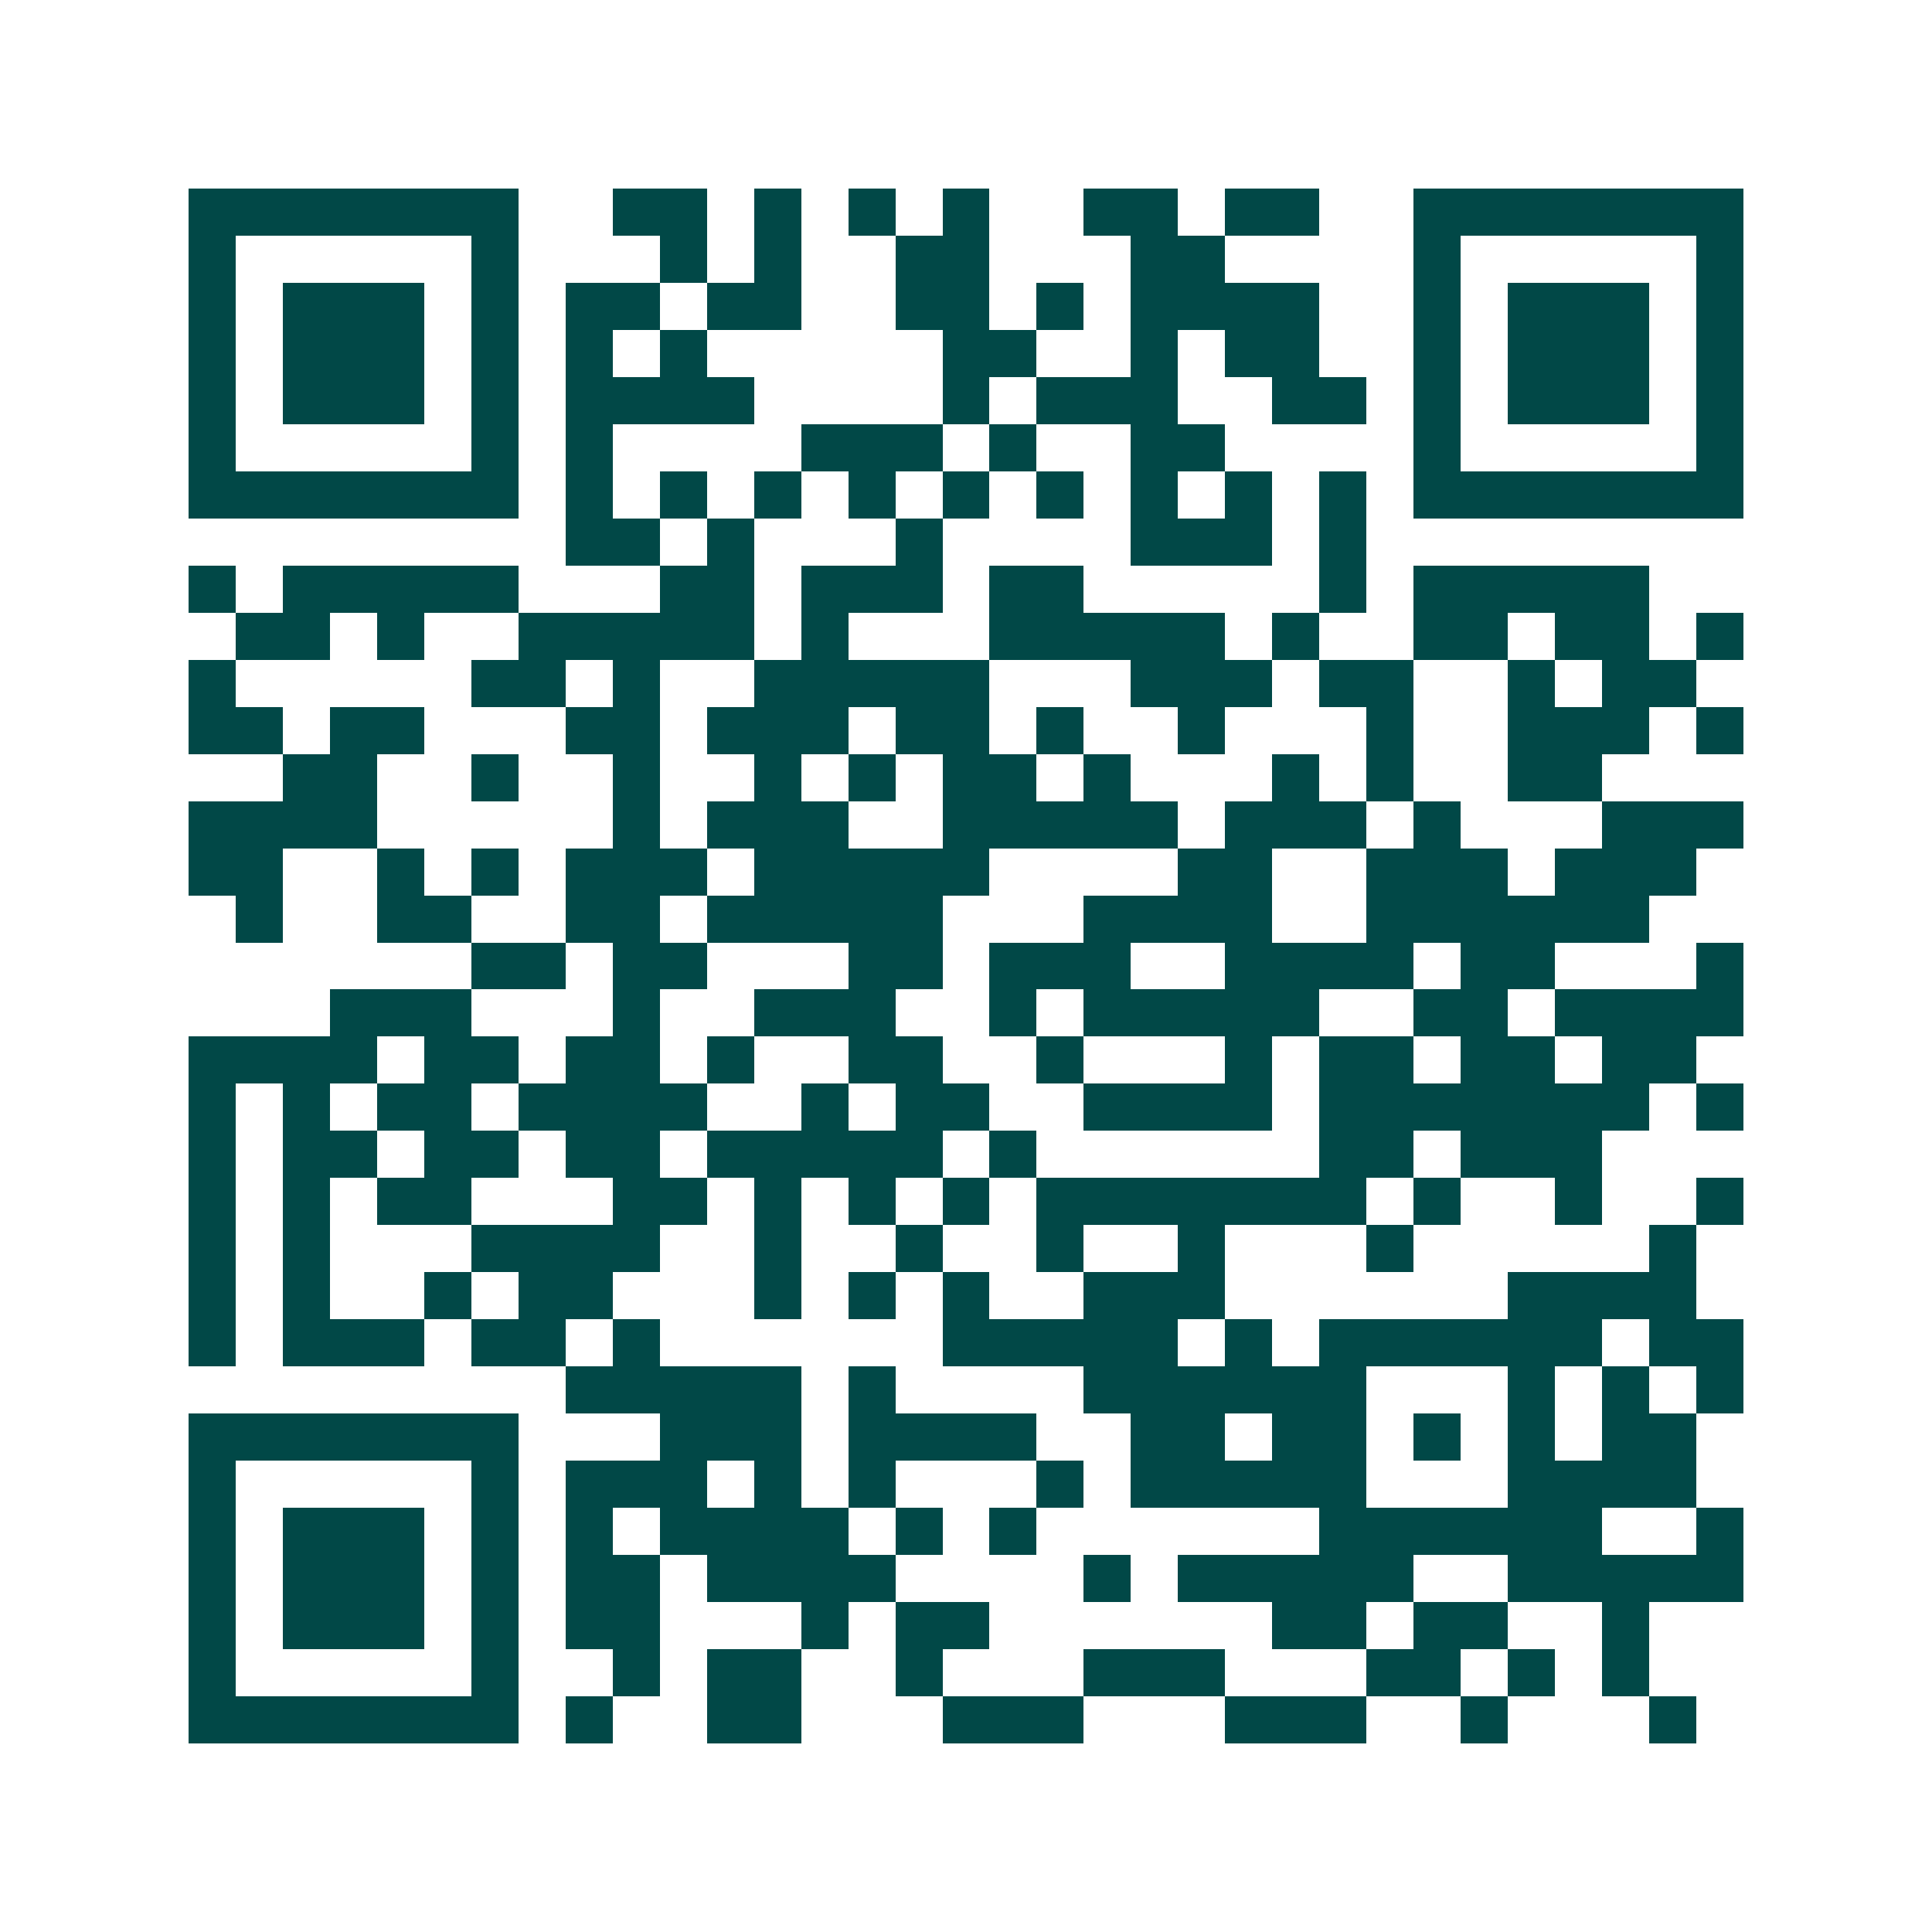 <svg xmlns="http://www.w3.org/2000/svg" width="200" height="200" viewBox="0 0 41 41" shape-rendering="crispEdges"><path fill="#ffffff" d="M0 0h41v41H0z"/><path stroke="#014847" d="M4 4.5h7m2 0h2m1 0h1m1 0h1m1 0h1m2 0h2m1 0h2m2 0h7M4 5.5h1m5 0h1m3 0h1m1 0h1m2 0h2m3 0h2m4 0h1m5 0h1M4 6.5h1m1 0h3m1 0h1m1 0h2m1 0h2m2 0h2m1 0h1m1 0h4m2 0h1m1 0h3m1 0h1M4 7.5h1m1 0h3m1 0h1m1 0h1m1 0h1m5 0h2m2 0h1m1 0h2m2 0h1m1 0h3m1 0h1M4 8.5h1m1 0h3m1 0h1m1 0h4m4 0h1m1 0h3m2 0h2m1 0h1m1 0h3m1 0h1M4 9.5h1m5 0h1m1 0h1m4 0h3m1 0h1m2 0h2m4 0h1m5 0h1M4 10.5h7m1 0h1m1 0h1m1 0h1m1 0h1m1 0h1m1 0h1m1 0h1m1 0h1m1 0h1m1 0h7M12 11.5h2m1 0h1m3 0h1m4 0h3m1 0h1M4 12.5h1m1 0h5m3 0h2m1 0h3m1 0h2m5 0h1m1 0h5M5 13.5h2m1 0h1m2 0h5m1 0h1m3 0h5m1 0h1m2 0h2m1 0h2m1 0h1M4 14.5h1m5 0h2m1 0h1m2 0h5m3 0h3m1 0h2m2 0h1m1 0h2M4 15.5h2m1 0h2m3 0h2m1 0h3m1 0h2m1 0h1m2 0h1m3 0h1m2 0h3m1 0h1M6 16.5h2m2 0h1m2 0h1m2 0h1m1 0h1m1 0h2m1 0h1m3 0h1m1 0h1m2 0h2M4 17.5h4m5 0h1m1 0h3m2 0h5m1 0h3m1 0h1m3 0h3M4 18.5h2m2 0h1m1 0h1m1 0h3m1 0h5m4 0h2m2 0h3m1 0h3M5 19.5h1m2 0h2m2 0h2m1 0h5m3 0h4m2 0h6M10 20.5h2m1 0h2m3 0h2m1 0h3m2 0h4m1 0h2m3 0h1M7 21.5h3m3 0h1m2 0h3m2 0h1m1 0h5m2 0h2m1 0h4M4 22.5h4m1 0h2m1 0h2m1 0h1m2 0h2m2 0h1m3 0h1m1 0h2m1 0h2m1 0h2M4 23.5h1m1 0h1m1 0h2m1 0h4m2 0h1m1 0h2m2 0h4m1 0h7m1 0h1M4 24.5h1m1 0h2m1 0h2m1 0h2m1 0h5m1 0h1m6 0h2m1 0h3M4 25.5h1m1 0h1m1 0h2m3 0h2m1 0h1m1 0h1m1 0h1m1 0h7m1 0h1m2 0h1m2 0h1M4 26.5h1m1 0h1m3 0h4m2 0h1m2 0h1m2 0h1m2 0h1m3 0h1m5 0h1M4 27.5h1m1 0h1m2 0h1m1 0h2m3 0h1m1 0h1m1 0h1m2 0h3m6 0h4M4 28.5h1m1 0h3m1 0h2m1 0h1m6 0h5m1 0h1m1 0h6m1 0h2M12 29.5h5m1 0h1m4 0h6m3 0h1m1 0h1m1 0h1M4 30.5h7m3 0h3m1 0h4m2 0h2m1 0h2m1 0h1m1 0h1m1 0h2M4 31.5h1m5 0h1m1 0h3m1 0h1m1 0h1m3 0h1m1 0h5m3 0h4M4 32.5h1m1 0h3m1 0h1m1 0h1m1 0h4m1 0h1m1 0h1m6 0h6m2 0h1M4 33.5h1m1 0h3m1 0h1m1 0h2m1 0h4m4 0h1m1 0h5m2 0h5M4 34.5h1m1 0h3m1 0h1m1 0h2m3 0h1m1 0h2m6 0h2m1 0h2m2 0h1M4 35.5h1m5 0h1m2 0h1m1 0h2m2 0h1m3 0h3m3 0h2m1 0h1m1 0h1M4 36.5h7m1 0h1m2 0h2m3 0h3m3 0h3m2 0h1m3 0h1"/></svg>

